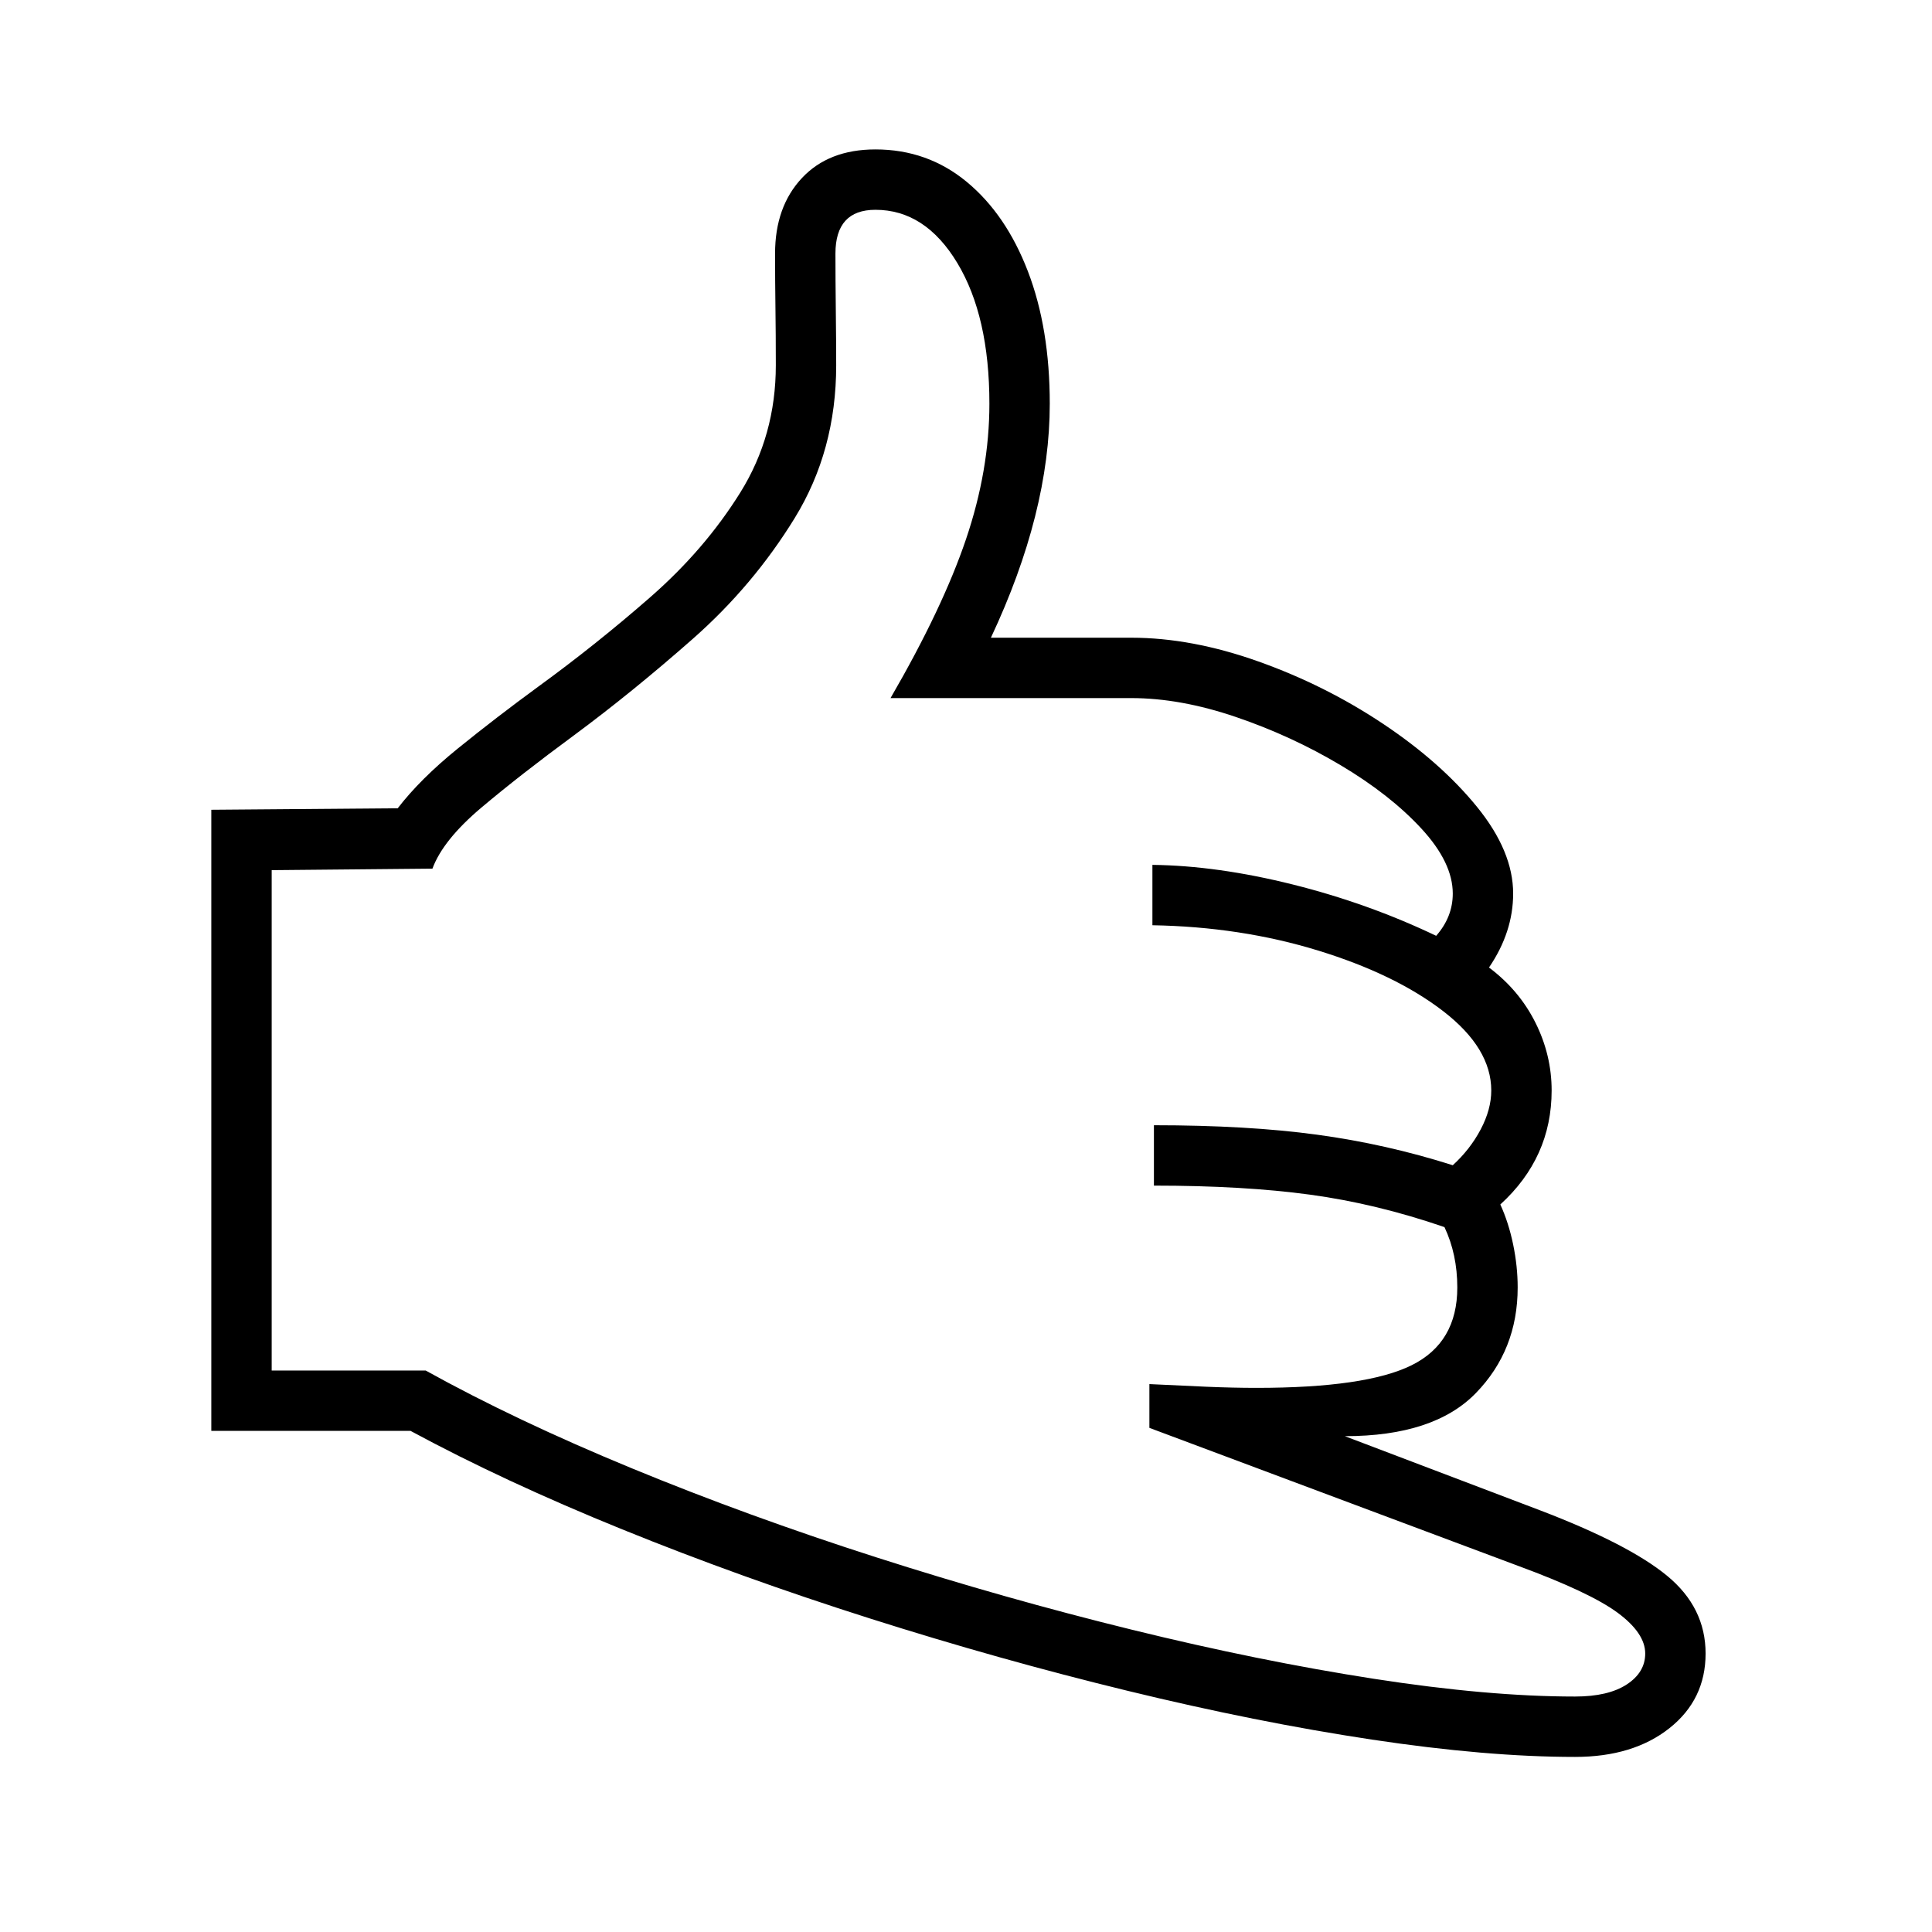 <?xml version="1.0" standalone="no"?>
<!DOCTYPE svg PUBLIC "-//W3C//DTD SVG 1.1//EN" "http://www.w3.org/Graphics/SVG/1.1/DTD/svg11.dtd" >
<svg xmlns="http://www.w3.org/2000/svg" xmlns:xlink="http://www.w3.org/1999/xlink" version="1.1" viewBox="30 -350 2560 2560">
   <path fill="currentColor"
d="M2117 1978q-117 0 -269.5 -23t-323 -64.5t-342 -96t-328 -118t-280.5 -130.5h-264v-823l247 -2q30 -39 80 -79.5t106 -81.5q77 -56 149 -119t119 -138.5t47 -168.5q0 -41 -0.5 -76.5t-0.5 -71.5q0 -62 35.5 -100t97.5 -38q69 0 121 43t81 118.5t29 175.5q0 144 -78 310
h186q80 0 168.5 31.5t165 82.5t124.5 110t48 115q0 51 -32 98q40 30 61.5 73t21.5 90q0 89 -68 151q11 24 17 53t6 57q0 83 -55.5 140t-173.5 57l258 98q118 45 169 87t51 103t-48 99t-125 38zM2117 1898q44 0 68.5 -16t24.5 -41q0 -27 -36.5 -54t-131.5 -62l-489 -183v-58
q40 2 75.5 3.5t66.5 1.5q145 0 205.5 -30t60.5 -103q0 -44 -17 -80q-90 -31 -178 -43t-207 -12v-80q124 0 216 12.5t180 40.5q23 -21 37 -47.5t14 -51.5q0 -56 -63.5 -105t-166 -80.5t-219.5 -33.5v-80q86 1 186 26t190 68q22 -25 22 -56q0 -41 -41.5 -86t-107 -84t-139 -64
t-138.5 -25h-319q69 -119 100 -210.5t31 -179.5q0 -116 -42.5 -186.5t-108.5 -70.5q-53 0 -53 58q0 34 0.5 76t0.5 72q0 113 -55 202.5t-135 160t-157 127.5q-72 53 -123 96t-65 81l-213 2v663h204q119 66 273 129.5t324 118t339 96t320.5 65t266.5 23.5z" />
</svg>
